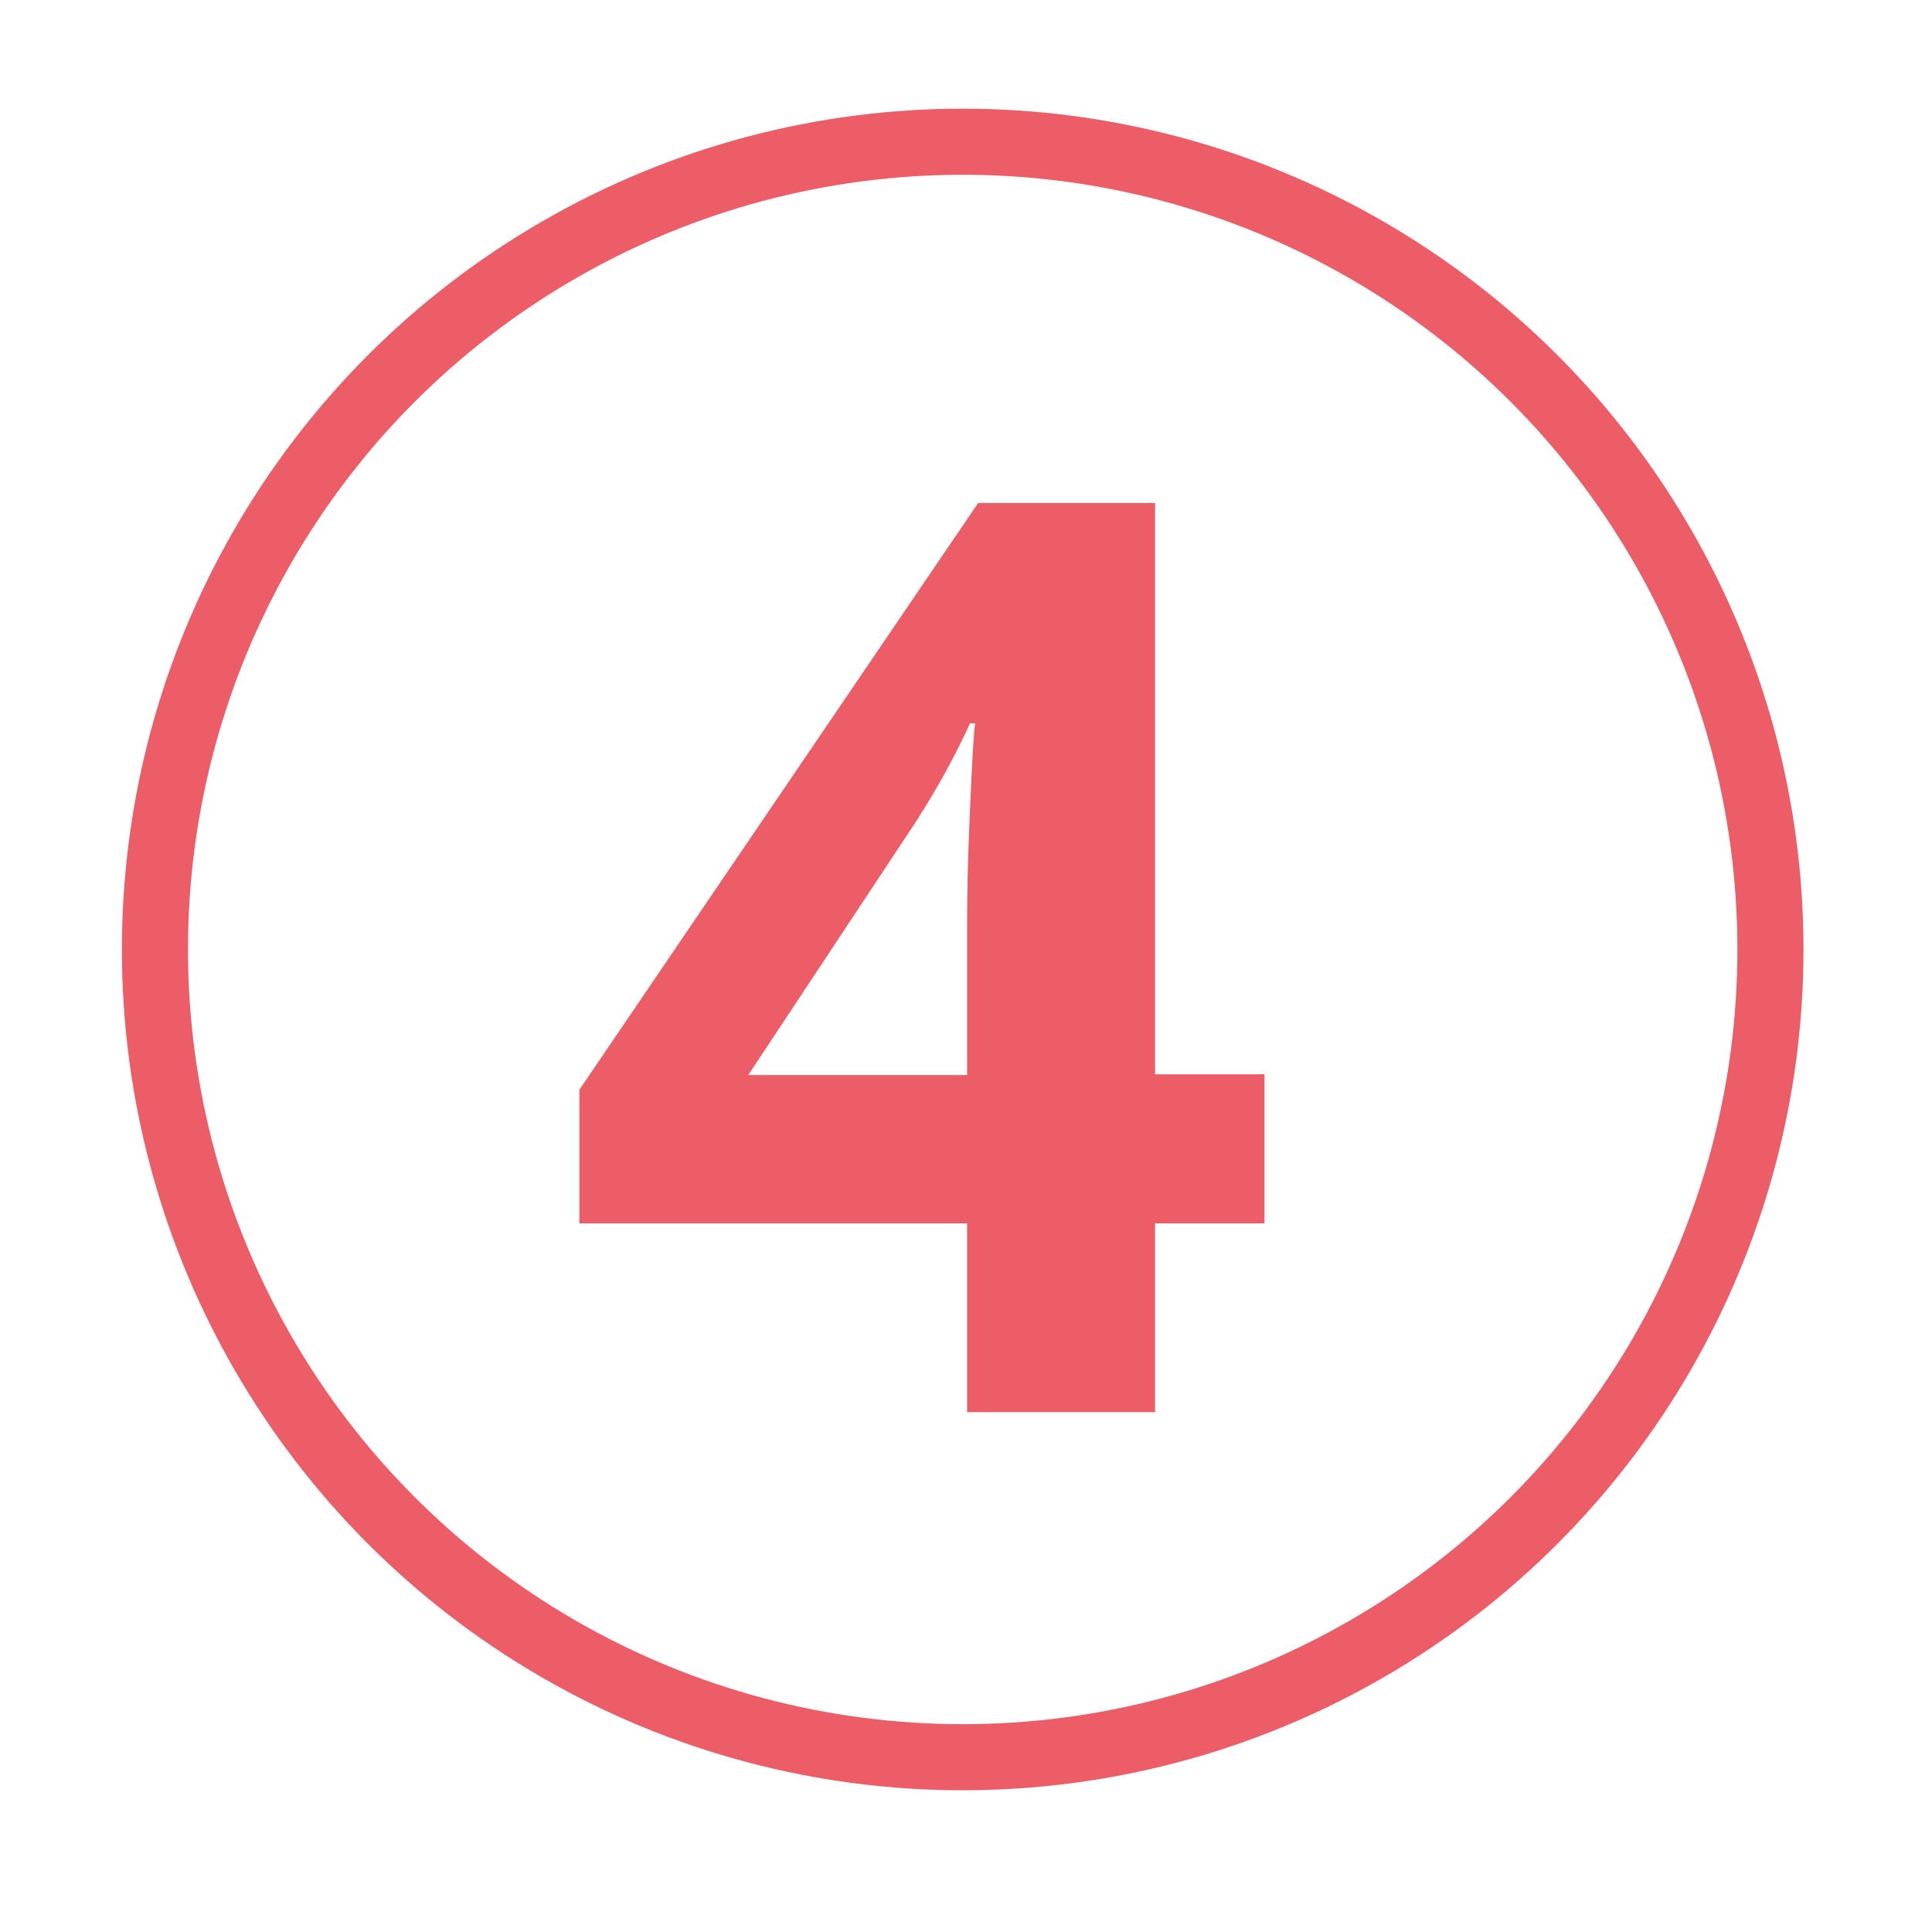<?xml version="1.0" encoding="utf-8"?>
<!-- Generator: Adobe Illustrator 22.1.0, SVG Export Plug-In . SVG Version: 6.00 Build 0)  -->
<svg version="1.1" id="Layer_1" xmlns="http://www.w3.org/2000/svg" xmlns:xlink="http://www.w3.org/1999/xlink" x="0px" y="0px"
	 viewBox="0 0 263.1 263.1" style="enable-background:new 0 0 263.1 263.1;" xml:space="preserve">
<style type="text/css">
	.st0{display:none;}
	.st1{display:inline;}
	.st2{fill:none;stroke:#C7ADE0;stroke-width:4.5;stroke-linecap:round;stroke-linejoin:round;stroke-miterlimit:10;}
	.st3{fill:#FFFFFF;}
	.st4{fill:none;stroke:#00AEEF;stroke-width:4.5;stroke-linecap:round;stroke-linejoin:round;stroke-miterlimit:10;}
	.st5{fill:none;stroke:#EC5D68;stroke-width:9;stroke-miterlimit:10;}
	.st6{display:inline;fill:#EC5D68;}
	.st7{fill:#EC5D68;}
</style>
<g id="Layer_1_2_" class="st0">
	<g id="Layer_6" class="st1">
		<polygon class="st2" points="66.4,66.8 171.5,62 193,70.2 189.4,182.2 168.9,214 68.5,187 		"/>
		<line class="st2" x1="171.5" y1="62" x2="168.9" y2="211.7"/>
		<line class="st2" x1="142.5" y1="74.6" x2="140" y2="204.1"/>
		<path class="st2" d="M68.3,176.2c0,0,1,6.7,9.5-0.2c8.5-6.9,11,11.8,16.7,0.7c5.6-11,9.5,15.7,19.5,4.9c10-10.8,7.2,23.4,15.1-2.1
			l1-103.5"/>
		<line class="st2" x1="67.8" y1="77.7" x2="142.5" y2="74.6"/>
		<line class="st2" x1="149.2" y1="163" x2="161" y2="164.6"/>
		<polygon class="st2" points="149.2,148.3 162.1,149.3 162.1,138 149.2,138 		"/>
	</g>
	<g id="Layer_1_1_" class="st1">
		<path class="st3" d="M179.7,60.5c2.3,11.1,0.4,26.3,1,39c8,4.3,17.2,7.5,27,10c-7.7,27.3-19,51-27,78c-32.3,0-64.7,0-97,0
			c0-41.3,0-82.7,0-124c-0.1-1.4-0.2-2.8,1-3C116.4,60.5,148.1,60.5,179.7,60.5z M92.7,175.5c14,0,28,0,42,0c6.1,1.1,9-1,9-6
			c1.6-0.3-0.1-1.4-2-1c-2.2,0.2-3.2-0.8-3-3c0-27.7,0-55.3,0-83c-0.9-4.9,1.1-6.9,6-6c2.3,1.4,0.4,7,1,10c0.2,21.9-0.3,47.8,0,68
			c0,2.9-0.9,6.3,1,9c0.9-18.5-1.1-55.4,0-78c0.3-5.5-2.1-9,3-9c3.4,0,3.2-0.1,3,5c0,3,0,6,0,9c0.7,12.8-0.9,37.7,0,51
			c0.6,8,1.5-3.8,1-5c1.2-11.4-1.6-41.7,0-55c0.5-3.8-1.1-4.5,3-5c1.8-0.2,3.7-1.1,3,3c0,2.3,0,4.7,0,7c0.1,9.7-0.1,21.7,0,30
			c0,3.2-0.9,6.4,1,9c0.5-11.6-0.7-27.5,0-39c0.2-3.2-2.2-11.4,4-10c3.6-0.9,1.4,3.9,2,6c0,2.7,0,5.3,0,8c0.6,4.7-1.3,12,1,15
			c4-7.7,3-20.4,3-32c-26,0-52,0-78,0C92.7,107.5,92.7,141.5,92.7,175.5z M164.7,121.5c11.3,3.7,22.3,7.7,33,12
			c2.7-7.3,5.1-14.9,8-22c-11.5-3.8-22.2-8.4-34-12C169.6,107.1,166,113.1,164.7,121.5z M154.7,146.5c11.2,4.1,21.9,8.8,34,12
			c1.8-7.9,5.8-13.6,7-22c-12.3-2.7-21.3-8.7-34-11C160.4,133.5,156.9,139.4,154.7,146.5z M145.7,172.5c11.5,3.9,22.3,8.4,34,12
			c1.4-8.3,5.5-13.8,7-22c-11.3-3.7-22.3-7.7-33-12C150.7,157.5,148.1,164.9,145.7,172.5z"/>
		<path class="st3" d="M100.7,76.5c3.4-1,1.6,3.1,2,5c0,2,0,4,0,6c0,24,0,48,0,72c-0.9,3.1,2.3,10.3-3,9c-5.3,1.3-2.1-5.9-3-9
			c0-26.7,0-53.3,0-80c0-1,0-2,0-3C98.1,76.5,99.4,76.5,100.7,76.5z"/>
		<path class="st3" d="M107.7,76.5c3.4-1,1.6,3.1,2,5c0,2,0,4,0,6c0,24.7,0,49.3,0,74c-0.9,3.1,2.3,10.3-3,9c-5.3,1.3-2.1-5.9-3-9
			c0-27.3,0-54.7,0-82c0-1,0-2,0-3C105.1,76.5,106.4,76.5,107.7,76.5z"/>
		<path class="st3" d="M114.7,76.5c3.4-1,1.6,3.1,2,5c0,2,0,4,0,6c0,24,0,48,0,72c-0.9,3.1,2.3,10.3-3,9c-5.3,1.3-2.1-5.9-3-9
			c0-26.7,0-53.3,0-80c0-1,0-2,0-3C112.1,76.5,113.4,76.5,114.7,76.5z"/>
		<path class="st3" d="M121.7,76.5c3.4-1,1.6,3.1,2,5c0,2,0,4,0,6c0,24.7,0,49.3,0,74c-0.9,3.1,2.3,10.3-3,9c-5.3,1.3-2.1-5.9-3-9
			c0-27.3,0-54.7,0-82c0-1,0-2,0-3C119.1,76.5,120.4,76.5,121.7,76.5z"/>
		<path class="st3" d="M128.7,76.5c3.4-1,1.6,3.1,2,5c0,2,0,4,0,6c0,24,0,48,0,72c-0.9,3.1,2.3,10.3-3,9c-5.3,1.3-2.1-5.9-3-9
			c0-26.7,0-53.3,0-80c0-1,0-2,0-3C126.1,76.5,127.4,76.5,128.7,76.5z"/>
		<path class="st3" d="M135.7,76.5c3.4-1,1.6,3.1,2,5c0,2,0,4,0,6c0,24.7,0,49.3,0,74c-0.9,3.1,2.3,10.3-3,9c-5.3,1.3-2.1-5.9-3-9
			c0-27.3,0-54.7,0-82c0-1,0-2,0-3C133.1,76.5,134.4,76.5,135.7,76.5z"/>
	</g>
	<g id="Layer_4" class="st1">
		<polygon class="st4" points="33.7,35.1 201.3,27.4 235.7,40.5 230,219.2 197.2,270 37,227 		"/>
		<line class="st4" x1="201.3" y1="27.4" x2="197.2" y2="266.3"/>
		<line class="st4" x1="155" y1="47.4" x2="151.1" y2="254.3"/>
		<path class="st4" d="M36.7,209.7c0,0,1.6,10.7,15.2-0.3c13.5-11.1,17.6,18.8,26.6,1.2s15.2,25,31.1,7.8
			c16-17.2,11.4,37.4,24.1-3.3l1.6-165.2"/>
		<line class="st4" x1="35.8" y1="52.4" x2="155" y2="47.4"/>
		<line class="st4" x1="163.2" y1="188.4" x2="189.8" y2="191.3"/>
		<polygon class="st4" points="163.2,170 189.8,172 189.8,148.7 163.2,148.7 		"/>
	</g>
	<g id="Layer_5" class="st1">
	</g>
</g>
<g id="Layer_2_2_">
	<circle class="st5" cx="131.1" cy="129.3" r="110"/>
</g>
<g class="st0">
	<path class="st6" d="M175.5,190.1H89v-18.2l31.1-31.4c9.2-9.4,15.2-16,18-19.6c2.8-3.6,4.9-7,6.1-10.1c1.2-3.1,1.9-6.3,1.9-9.7
		c0-5-1.4-8.7-4.1-11.1c-2.7-2.4-6.4-3.6-11-3.6c-4.8,0-9.5,1.1-14,3.3c-4.5,2.2-9.2,5.3-14.1,9.4L88.6,82.3
		c6.1-5.2,11.1-8.9,15.2-11c4-2.1,8.4-3.8,13.1-5c4.7-1.2,10-1.7,15.9-1.7c7.7,0,14.6,1.4,20.5,4.2c5.9,2.8,10.5,6.8,13.8,11.9
		c3.3,5.1,4.9,10.9,4.9,17.4c0,5.7-1,11.1-3,16s-5.1,10.1-9.3,15.4c-4.2,5.3-11.6,12.7-22.2,22.4l-15.9,15v1.2h53.9V190.1z"/>
</g>
<g class="st0">
	<path class="st6" d="M150.6,191.3h-26.2v-71.6l0.3-11.8l0.4-12.9c-4.3,4.3-7.4,7.2-9.1,8.6L101.9,115L89.2,99.2l39.9-31.8h21.5
		V191.3z"/>
</g>
<g>
	<path class="st7" d="M172.2,166.6h-14.9v25.7h-25.6v-25.7H78.9v-18.2l54.3-79.9h24.1v77.8h14.9V166.6z M131.7,146.3v-21
		c0-3.5,0.1-8.6,0.4-15.2c0.3-6.7,0.5-10.5,0.7-11.6h-0.7c-2.1,4.6-4.6,9.1-7.5,13.6l-22.7,34.3H131.7z"/>
</g>
<g class="st0">
	<path class="st6" d="M172.3,97.4c0,7.7-2.3,14.3-7,19.7c-4.7,5.4-11.3,9.1-19.7,11.2v0.5c10,1.2,17.6,4.3,22.7,9.1
		c5.1,4.8,7.7,11.3,7.7,19.5c0,11.9-4.3,21.2-13,27.8c-8.6,6.6-21,10-37,10c-13.4,0-25.4-2.2-35.7-6.7v-22.3
		c4.8,2.4,10.1,4.4,15.8,5.9s11.5,2.3,17.1,2.3c8.6,0,15-1.5,19.1-4.4c4.1-2.9,6.2-7.6,6.2-14.1c0-5.8-2.4-9.9-7.1-12.4
		c-4.7-2.4-12.3-3.6-22.7-3.6h-9.4v-20.1h9.6c9.6,0,16.6-1.3,21-3.8c4.4-2.5,6.6-6.8,6.6-12.9c0-9.4-5.9-14.1-17.6-14.1
		c-4.1,0-8.2,0.7-12.4,2c-4.2,1.4-8.9,3.7-14,7l-12.1-18c11.3-8.1,24.8-12.2,40.4-12.2c12.8,0,22.9,2.6,30.4,7.8
		C168.6,80.9,172.3,88.1,172.3,97.4z"/>
</g>
</svg>
